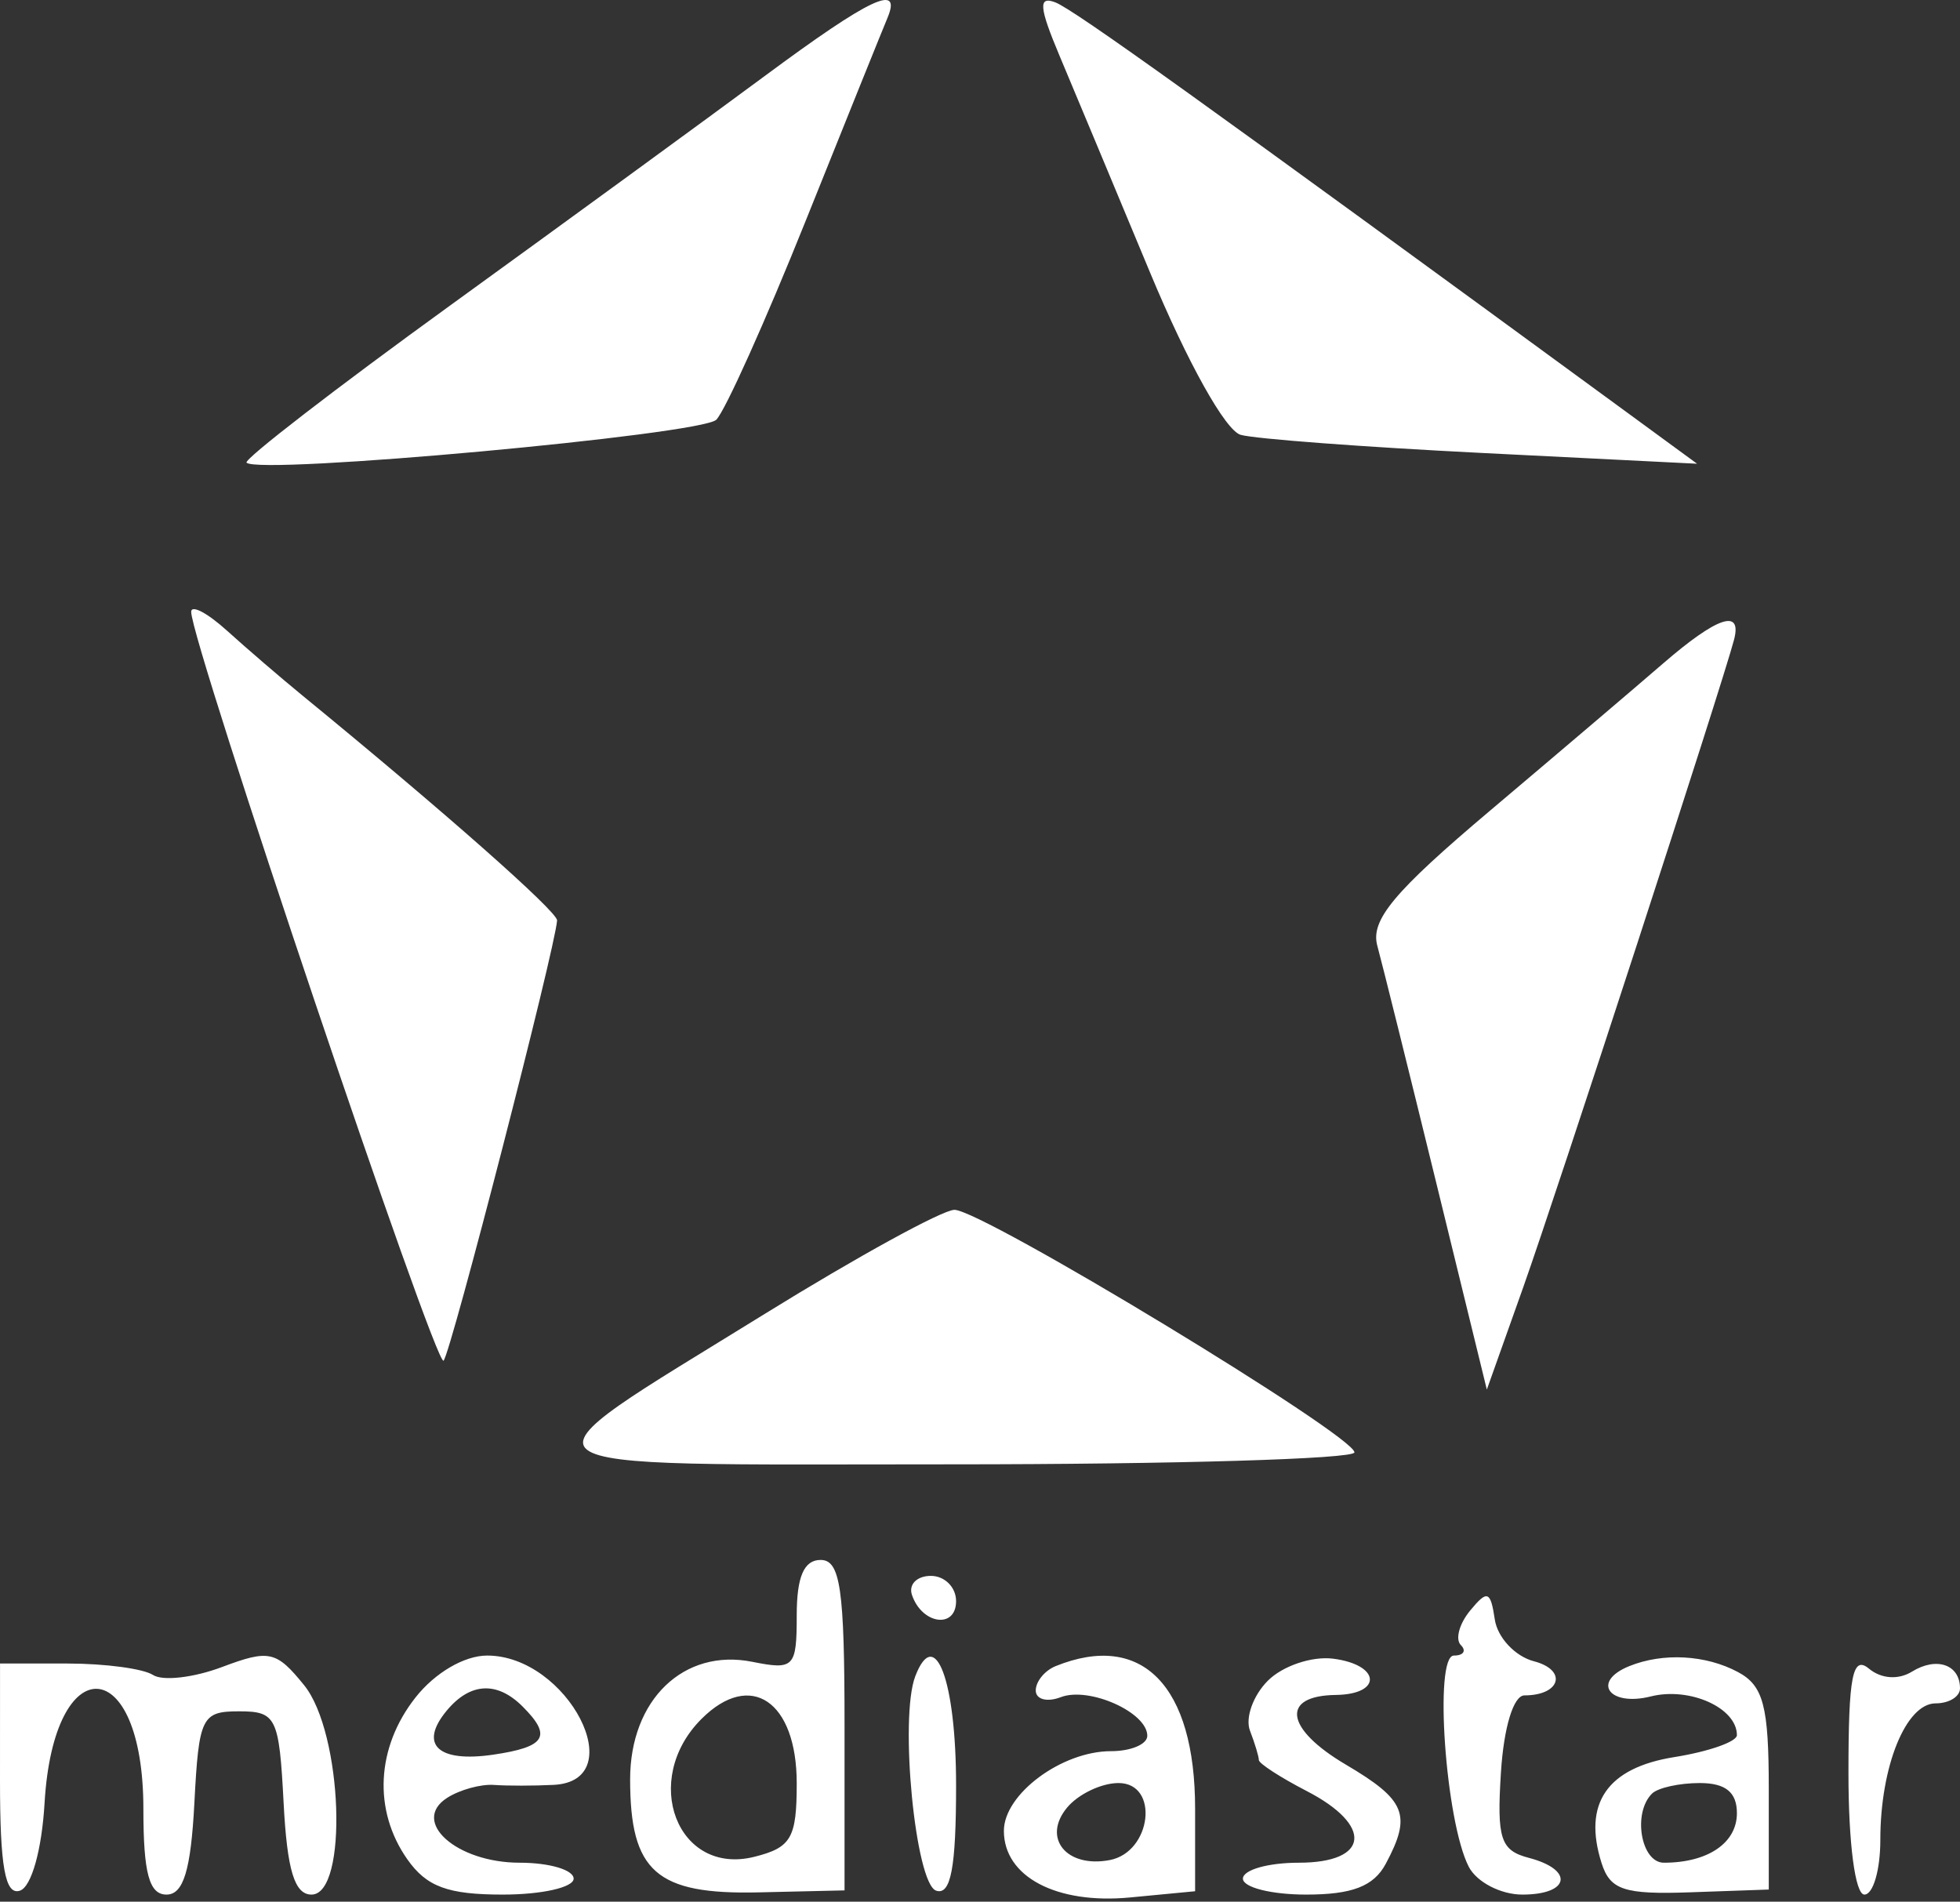 <?xml version="1.0" encoding="UTF-8"?> <svg xmlns="http://www.w3.org/2000/svg" width="168" height="163" viewBox="0 0 168 163" fill="none"><rect x="0" y="0" width="168" height="163" fill="#333333" stroke="none"/> <path fill-rule="evenodd" clip-rule="evenodd" d="M65.559 6.507C60.676 10.123 48.573 18.95 38.664 26.125C28.754 33.299 20.866 39.389 21.134 39.657C22.204 40.728 60.112 37.261 61.396 35.977C62.154 35.219 65.6 27.551 69.056 18.934C72.512 10.318 75.663 2.5 76.059 1.56C77.341 -1.483 74.611 -0.197 65.559 6.507ZM90.823 4.792C92.05 7.709 95.542 16.07 98.581 23.37C101.793 31.089 105.043 36.906 106.344 37.272C107.576 37.619 116.882 38.317 127.024 38.825L145.463 39.748L139.608 35.462C103.169 8.795 92.041 0.811 90.458 0.204C88.981 -0.362 89.059 0.601 90.823 4.792ZM16.388 52.447C16.388 55.068 37.359 117.289 38.02 116.628C38.641 116.008 47.606 81.233 47.75 78.892C47.795 78.151 38.047 69.541 25.949 59.637C24.071 58.1 21.151 55.59 19.461 54.06C17.771 52.532 16.388 51.805 16.388 52.447ZM142.514 56.9C140.14 58.954 133.495 64.606 127.746 69.46C119.47 76.448 117.453 78.864 118.057 81.07C118.475 82.601 120.758 91.785 123.131 101.48L127.443 119.107L130.555 110.359C133.46 102.187 147.648 58.606 148.633 54.829C149.337 52.13 147.184 52.858 142.514 56.9ZM65.592 112.592C43.147 126.483 41.941 125.513 81.657 125.513C100.599 125.513 116.097 125.051 116.095 124.489C116.095 123.042 84.108 103.651 81.801 103.699C80.756 103.721 73.462 107.723 65.592 112.592ZM68.291 138.455C68.291 142.92 68.066 143.156 64.484 142.44C58.61 141.264 54.011 145.688 54.011 152.512C54.011 160.432 56.256 162.404 65.035 162.202L72.389 162.032V147.87C72.389 136.193 72.029 133.708 70.34 133.708C68.911 133.708 68.291 135.147 68.291 138.455ZM78.165 136.697C79.009 139.229 81.95 139.649 81.95 137.236C81.95 136.048 80.976 135.074 79.788 135.074C78.598 135.074 77.867 135.804 78.165 136.697ZM126.012 138.048C125.079 139.18 124.72 140.51 125.214 141.005C125.708 141.499 125.441 141.904 124.618 141.904C122.896 141.904 123.896 156.117 125.891 160.001C126.568 161.317 128.635 162.392 130.486 162.392C134.569 162.392 134.944 160.264 131.042 159.243C128.614 158.608 128.289 157.61 128.652 151.913C128.899 148.039 129.73 145.318 130.667 145.318C133.77 145.318 134.374 143.149 131.481 142.393C129.865 141.971 128.355 140.357 128.125 138.807C127.761 136.358 127.485 136.258 126.012 138.048ZM1.24823e-05 152.602C-0.003 160.007 0.443 162.472 1.705 162.057C2.695 161.731 3.584 158.573 3.82 154.542C4.607 141.182 12.29 141.64 12.29 155.046C12.29 160.553 12.786 162.392 14.271 162.392C15.724 162.392 16.36 160.301 16.661 154.538C17.045 147.18 17.287 146.684 20.485 146.684C23.684 146.684 23.926 147.18 24.31 154.538C24.61 160.301 25.247 162.392 26.7 162.392C29.866 162.392 29.379 148.531 26.068 144.445C23.684 141.502 23.07 141.367 19.039 142.884C16.609 143.801 13.943 144.108 13.114 143.567C12.286 143.028 8.996 142.587 5.805 142.587H0.003L1.24823e-05 152.602ZM35.61 145.503C32.244 149.779 31.971 155.168 34.905 159.355C36.559 161.718 38.377 162.392 43.1 162.392C46.438 162.392 49.169 161.777 49.169 161.026C49.169 160.275 47.093 159.66 44.555 159.66C39.124 159.66 35.167 156.124 38.329 154.098C39.408 153.407 41.213 152.91 42.339 152.993C43.466 153.076 45.772 153.074 47.462 152.988C54.199 152.643 48.67 141.904 41.756 141.904C39.8 141.904 37.279 143.38 35.61 145.503ZM78.452 143.678C77.078 147.259 78.461 161.468 80.243 162.056C81.499 162.471 81.95 160.09 81.95 153.025C81.95 144.056 80.151 139.25 78.452 143.678ZM90.487 142.808C89.548 143.188 88.779 144.126 88.779 144.895C88.779 145.664 89.746 145.922 90.926 145.47C93.348 144.54 98.34 146.77 98.34 148.781C98.34 149.506 96.94 150.099 95.23 150.099C91 150.099 86.047 153.783 86.047 156.928C86.047 160.861 90.552 163.239 96.858 162.638L102.438 162.105V155.039C102.438 144.477 97.888 139.821 90.487 142.808ZM108.677 144.055C107.412 145.318 106.721 147.247 107.139 148.338C107.559 149.43 107.901 150.563 107.901 150.858C107.901 151.153 109.745 152.348 111.999 153.514C117.729 156.476 117.375 159.66 111.316 159.66C108.687 159.66 106.536 160.275 106.536 161.026C106.536 161.777 108.972 162.392 111.951 162.392C115.907 162.392 117.748 161.68 118.781 159.75C121.022 155.561 120.51 154.291 115.356 151.25C110.148 148.177 109.741 145.343 114.499 145.28C118.525 145.227 118.333 142.686 114.262 142.171C112.455 141.942 109.942 142.79 108.677 144.055ZM139.658 142.808C136.373 144.134 137.91 146.307 141.497 145.407C144.835 144.57 148.878 146.388 148.878 148.726C148.878 149.289 146.46 150.136 143.506 150.608C137.754 151.529 135.656 154.583 137.275 159.682C138.009 161.998 139.214 162.397 144.878 162.196L151.609 161.959V153.346C151.609 146.227 151.151 144.486 148.968 143.317C146.205 141.839 142.555 141.639 139.658 142.808ZM158.439 151.981C158.439 158.011 159.014 162.392 159.805 162.392C160.556 162.392 161.171 160.28 161.171 157.7C161.171 151.406 163.364 146.001 165.917 146.001C167.063 146.001 168 145.423 168 144.716C168 142.677 165.994 141.977 163.883 143.282C162.715 144.003 161.248 143.9 160.193 143.024C158.791 141.861 158.439 143.661 158.439 151.981ZM38.291 146.624C35.879 149.531 37.532 151.096 42.279 150.399C46.781 149.738 47.343 148.819 44.798 146.274C42.607 144.083 40.297 144.206 38.291 146.624ZM60.127 147.336C54.895 152.568 58.059 160.81 64.663 159.152C67.823 158.36 68.291 157.547 68.291 152.852C68.291 145.806 64.333 143.13 60.127 147.336ZM91.463 154.937C89.3 157.543 91.414 160.139 95.122 159.433C98.72 158.746 99.391 152.831 95.871 152.831C94.408 152.831 92.425 153.779 91.463 154.937ZM141.594 153.742C139.92 155.413 140.657 159.66 142.619 159.66C146.386 159.66 148.878 157.97 148.878 155.416C148.878 153.619 147.907 152.831 145.691 152.831C143.937 152.831 142.093 153.24 141.594 153.742Z" fill="white"></path> </svg> 